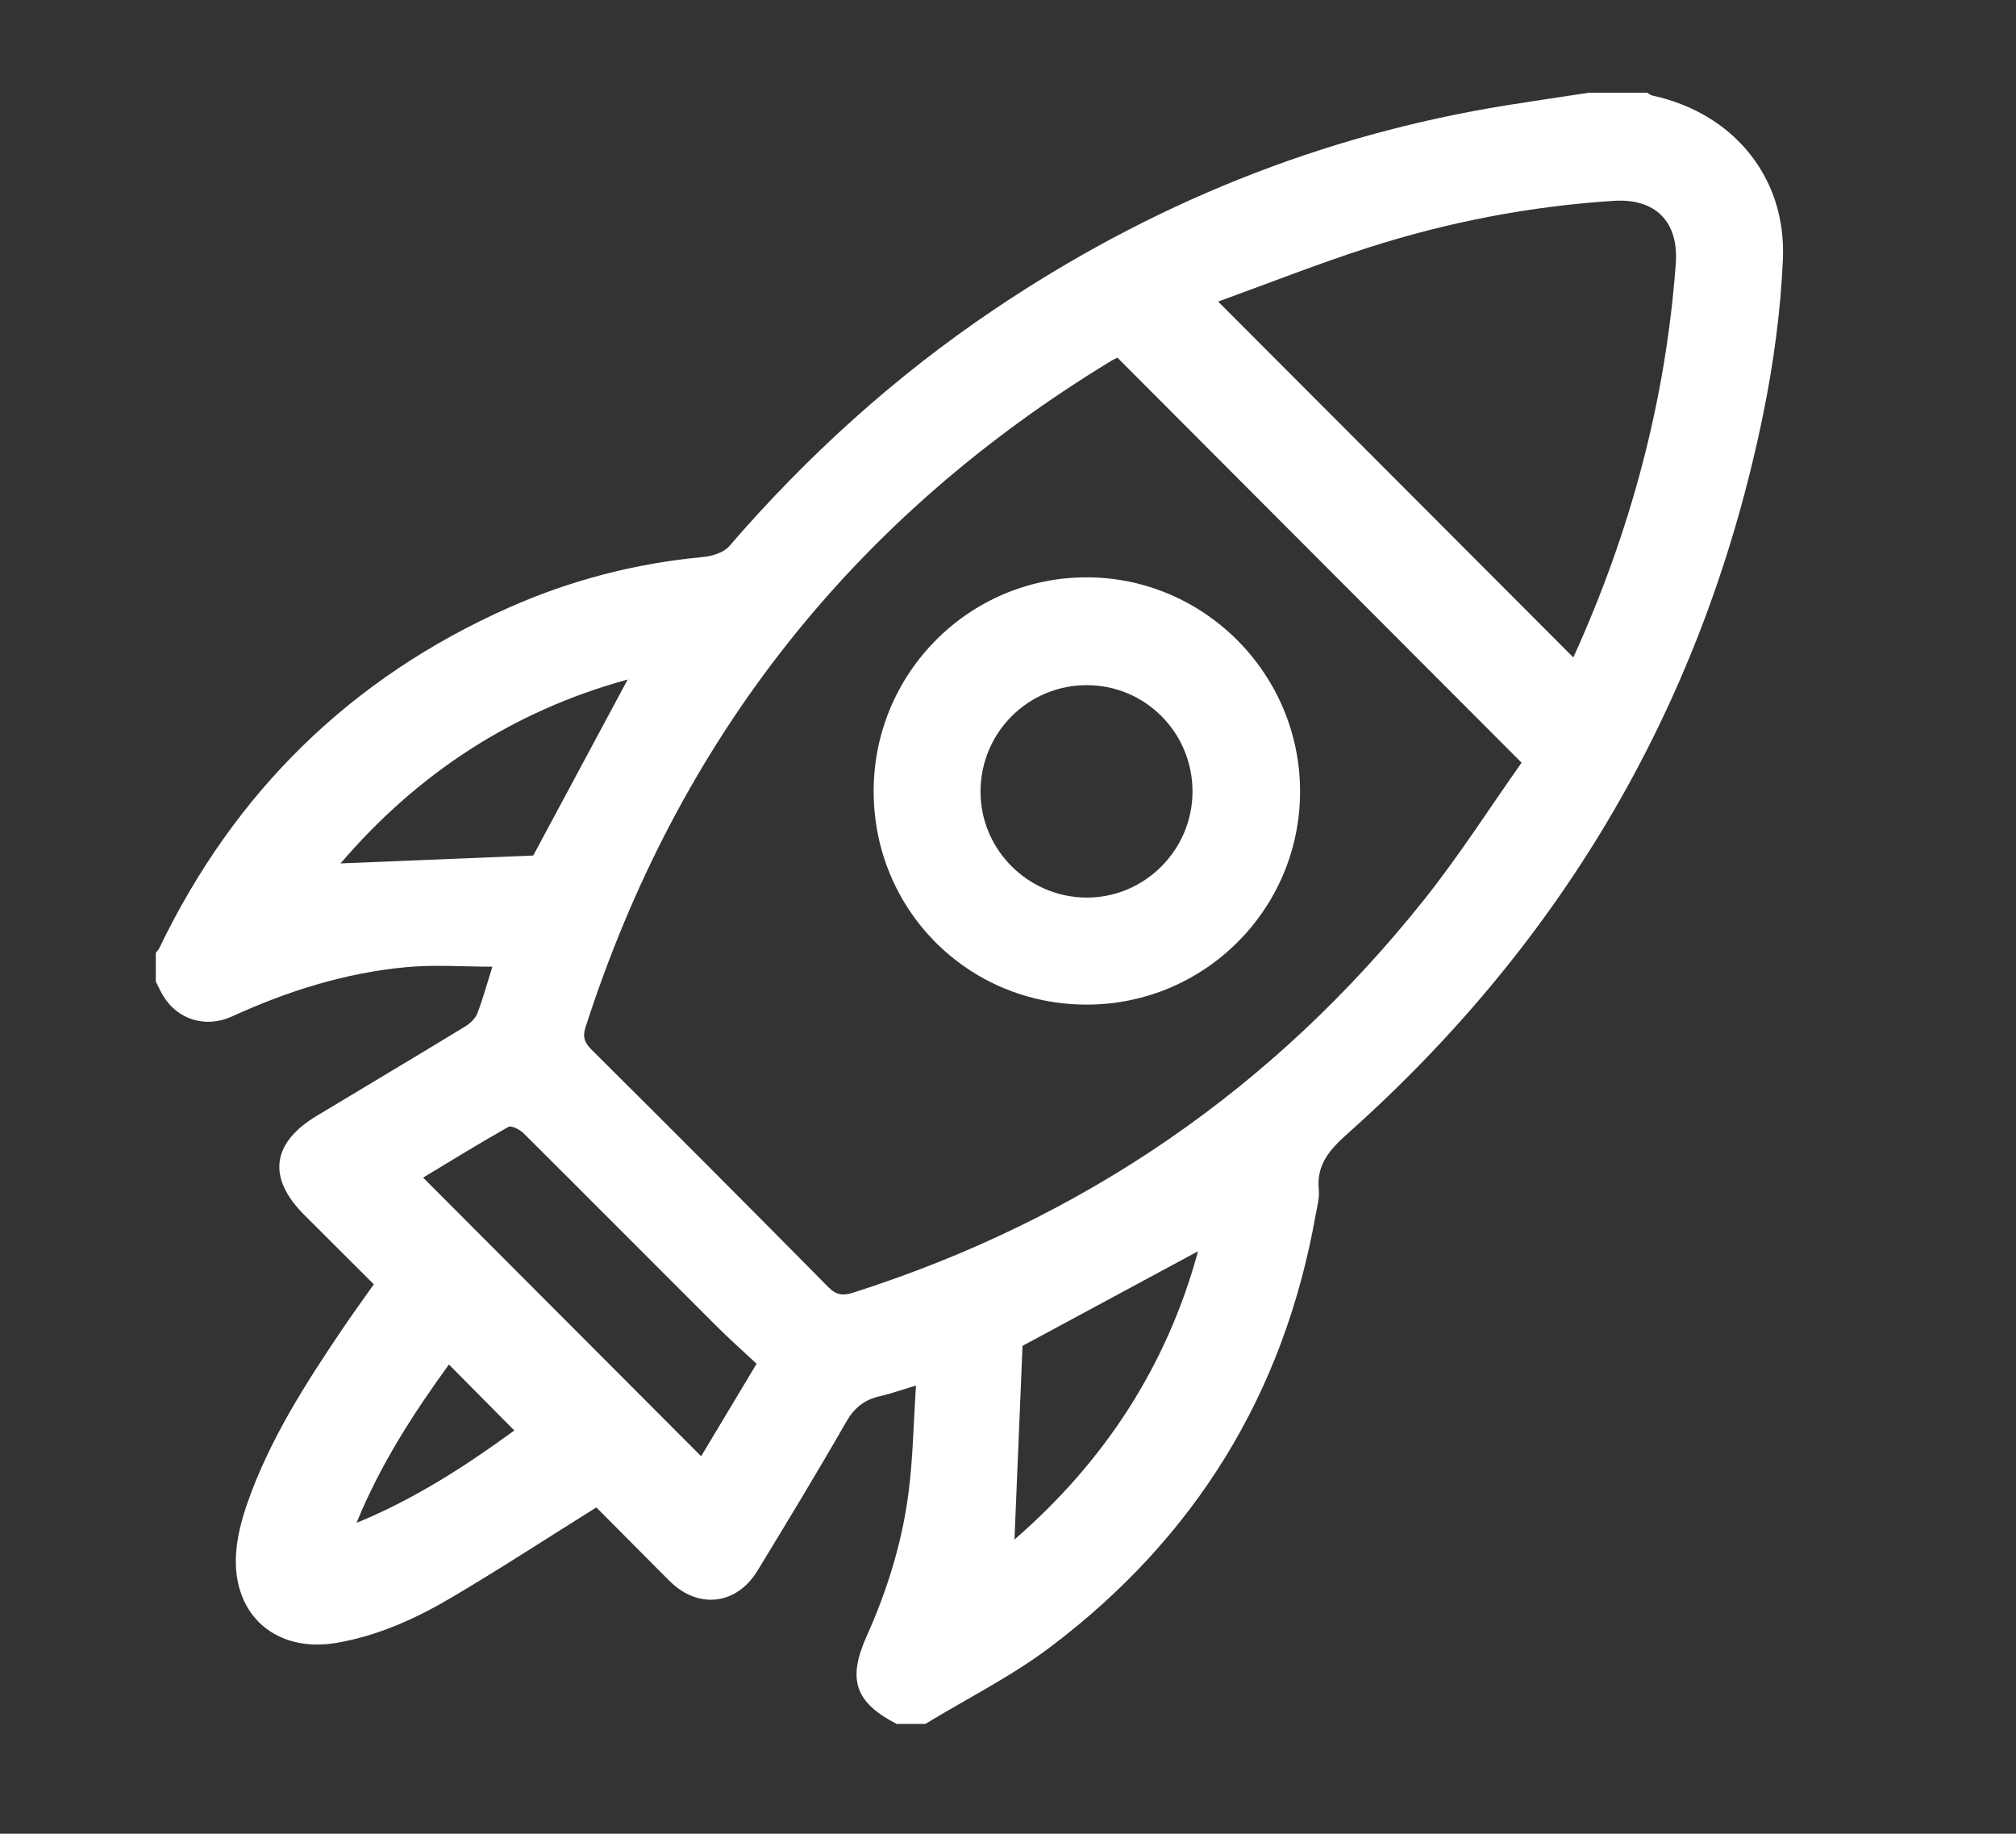 <?xml version="1.0" encoding="UTF-8"?>
<svg id="Capa_1" data-name="Capa 1" xmlns="http://www.w3.org/2000/svg" viewBox="0 0 613.3 557.78">
  <rect x="0" y="0" width="613.3" height="557.78" fill="#333333" stroke="none"/>
  <defs>
    <style>
      .cls-1 {
        fill: #fff;
        stroke-width: 0px;
      }
    </style>
  </defs>
  <path class="cls-1" d="M483.65,28.19c5.8,0,11.61,0,17.41,0,.54.3,1.06.75,1.64.88,24.5,5.29,40.79,24.78,39.69,49.83-.69,15.71-2.83,31.51-5.97,46.93-17.74,86.93-60.12,159.8-126.21,218.77-5.44,4.85-9.81,9.44-9.01,17.33.25,2.49-.52,5.11-.97,7.65-9.63,54.44-36.77,98.27-80.69,131.4-11.83,8.93-25.31,15.66-38.04,23.4h-8.71c-12.7-6.54-15.06-13.49-9.1-26.78,6.23-13.89,10.72-28.35,12.68-43.42,1.38-10.62,1.54-21.41,2.28-32.73-4.61,1.38-7.79,2.52-11.07,3.27-4.64,1.06-7.69,3.5-10.15,7.79-8.73,15.24-17.85,30.25-26.98,45.25-6.33,10.4-17.89,11.77-26.54,3.35-2.2-2.14-4.33-4.33-6.5-6.51-5.54-5.57-11.07-11.14-15.99-16.08-15.18,9.49-29.47,18.8-44.14,27.46-10.81,6.38-22.26,11.56-34.82,13.73-18.3,3.17-31.67-8.22-30.67-26.75.29-5.37,1.74-10.82,3.53-15.93,6.72-19.18,17.61-36.13,28.89-52.84,3.03-4.49,6.23-8.87,9.51-13.53-7.24-7.22-14.2-14.15-21.15-21.1-11.31-11.31-9.96-21.89,3.84-30.18,15.04-9.04,30.11-18.02,45.1-27.15,1.51-.92,3.1-2.41,3.71-3.99,1.77-4.62,3.06-9.42,4.56-14.19-8.85,0-17.55-.66-26.11.13-18.56,1.71-36.14,7.25-53.09,15-8.11,3.71-16.67.89-20.99-6.36-.82-1.37-1.47-2.84-2.19-4.27,0-2.91,0-5.81,0-8.72.36-.48.81-.91,1.06-1.44,22.89-47.52,58.24-82.23,106.43-103.61,18.8-8.34,38.49-13.43,59-15.35,2.77-.26,6.27-1.33,7.96-3.29,23.64-27.39,50.19-51.49,80.18-71.72,47.63-32.15,99.65-53.3,156.44-62.41,8.37-1.34,16.76-2.57,25.15-3.84ZM339.92,108.79c-.52.26-1.11.52-1.66.85-78.6,47.67-131.97,115.32-160.17,202.94-.91,2.84-.25,4.58,1.84,6.67,24.13,24.01,48.19,48.08,72.11,72.3,2.48,2.52,4.56,2.58,7.55,1.63,69.92-22.32,127.93-62.12,173.68-119.56,10.68-13.41,19.94-27.94,29.62-41.62-41.5-41.58-82.06-82.22-122.96-123.21ZM478.63,199.98c17.33-38.08,28.09-77.96,31.17-119.8.94-12.76-6.22-19.91-18.89-19.09-25.44,1.64-50.36,6.44-74.61,14.21-15.34,4.92-30.36,10.87-45.72,16.43,36.47,36.54,72.1,72.22,108.05,108.24ZM230.16,414.82c-4.16-3.89-8.37-7.63-12.35-11.6-19.53-19.49-38.97-39.06-58.54-58.51-1.14-1.13-3.68-2.45-4.59-1.94-8.92,5.02-17.63,10.41-25.96,15.43,28.32,28.38,56.31,56.42,84.58,84.75,5.33-8.88,10.84-18.08,16.87-28.13ZM311.07,409.38c-.83,19.86-1.64,39.47-2.45,58.91,27.07-23.47,46.29-52.49,55.84-87.69-18.34,9.88-36.4,19.62-53.39,28.78ZM162.22,260.23c9.15-17.05,18.87-35.17,28.73-53.54-35.05,9.62-64.01,28.67-87.35,55.94,19.62-.8,38.99-1.6,58.62-2.4ZM108.48,463.21c17.63-7.22,33.28-17.36,47.98-28.09-6.71-6.77-13.22-13.34-19.89-20.07-10.78,14.85-20.93,30.51-28.09,48.16Z"/>
  <path class="cls-1" d="M265.78,240.62c.03-35.88,29.02-64.99,64.72-65.01,35.84-.02,65.13,29.44,65,65.38-.13,35.78-29.31,64.72-65.14,64.59-36.02-.13-64.61-28.89-64.58-64.96ZM362.78,240.81c.03-17.89-14.31-32.37-32.1-32.4-17.84-.03-32.25,14.28-32.39,32.16-.14,17.71,14.34,32.32,32.15,32.45,17.7.13,32.3-14.42,32.34-32.21Z"/>
</svg>